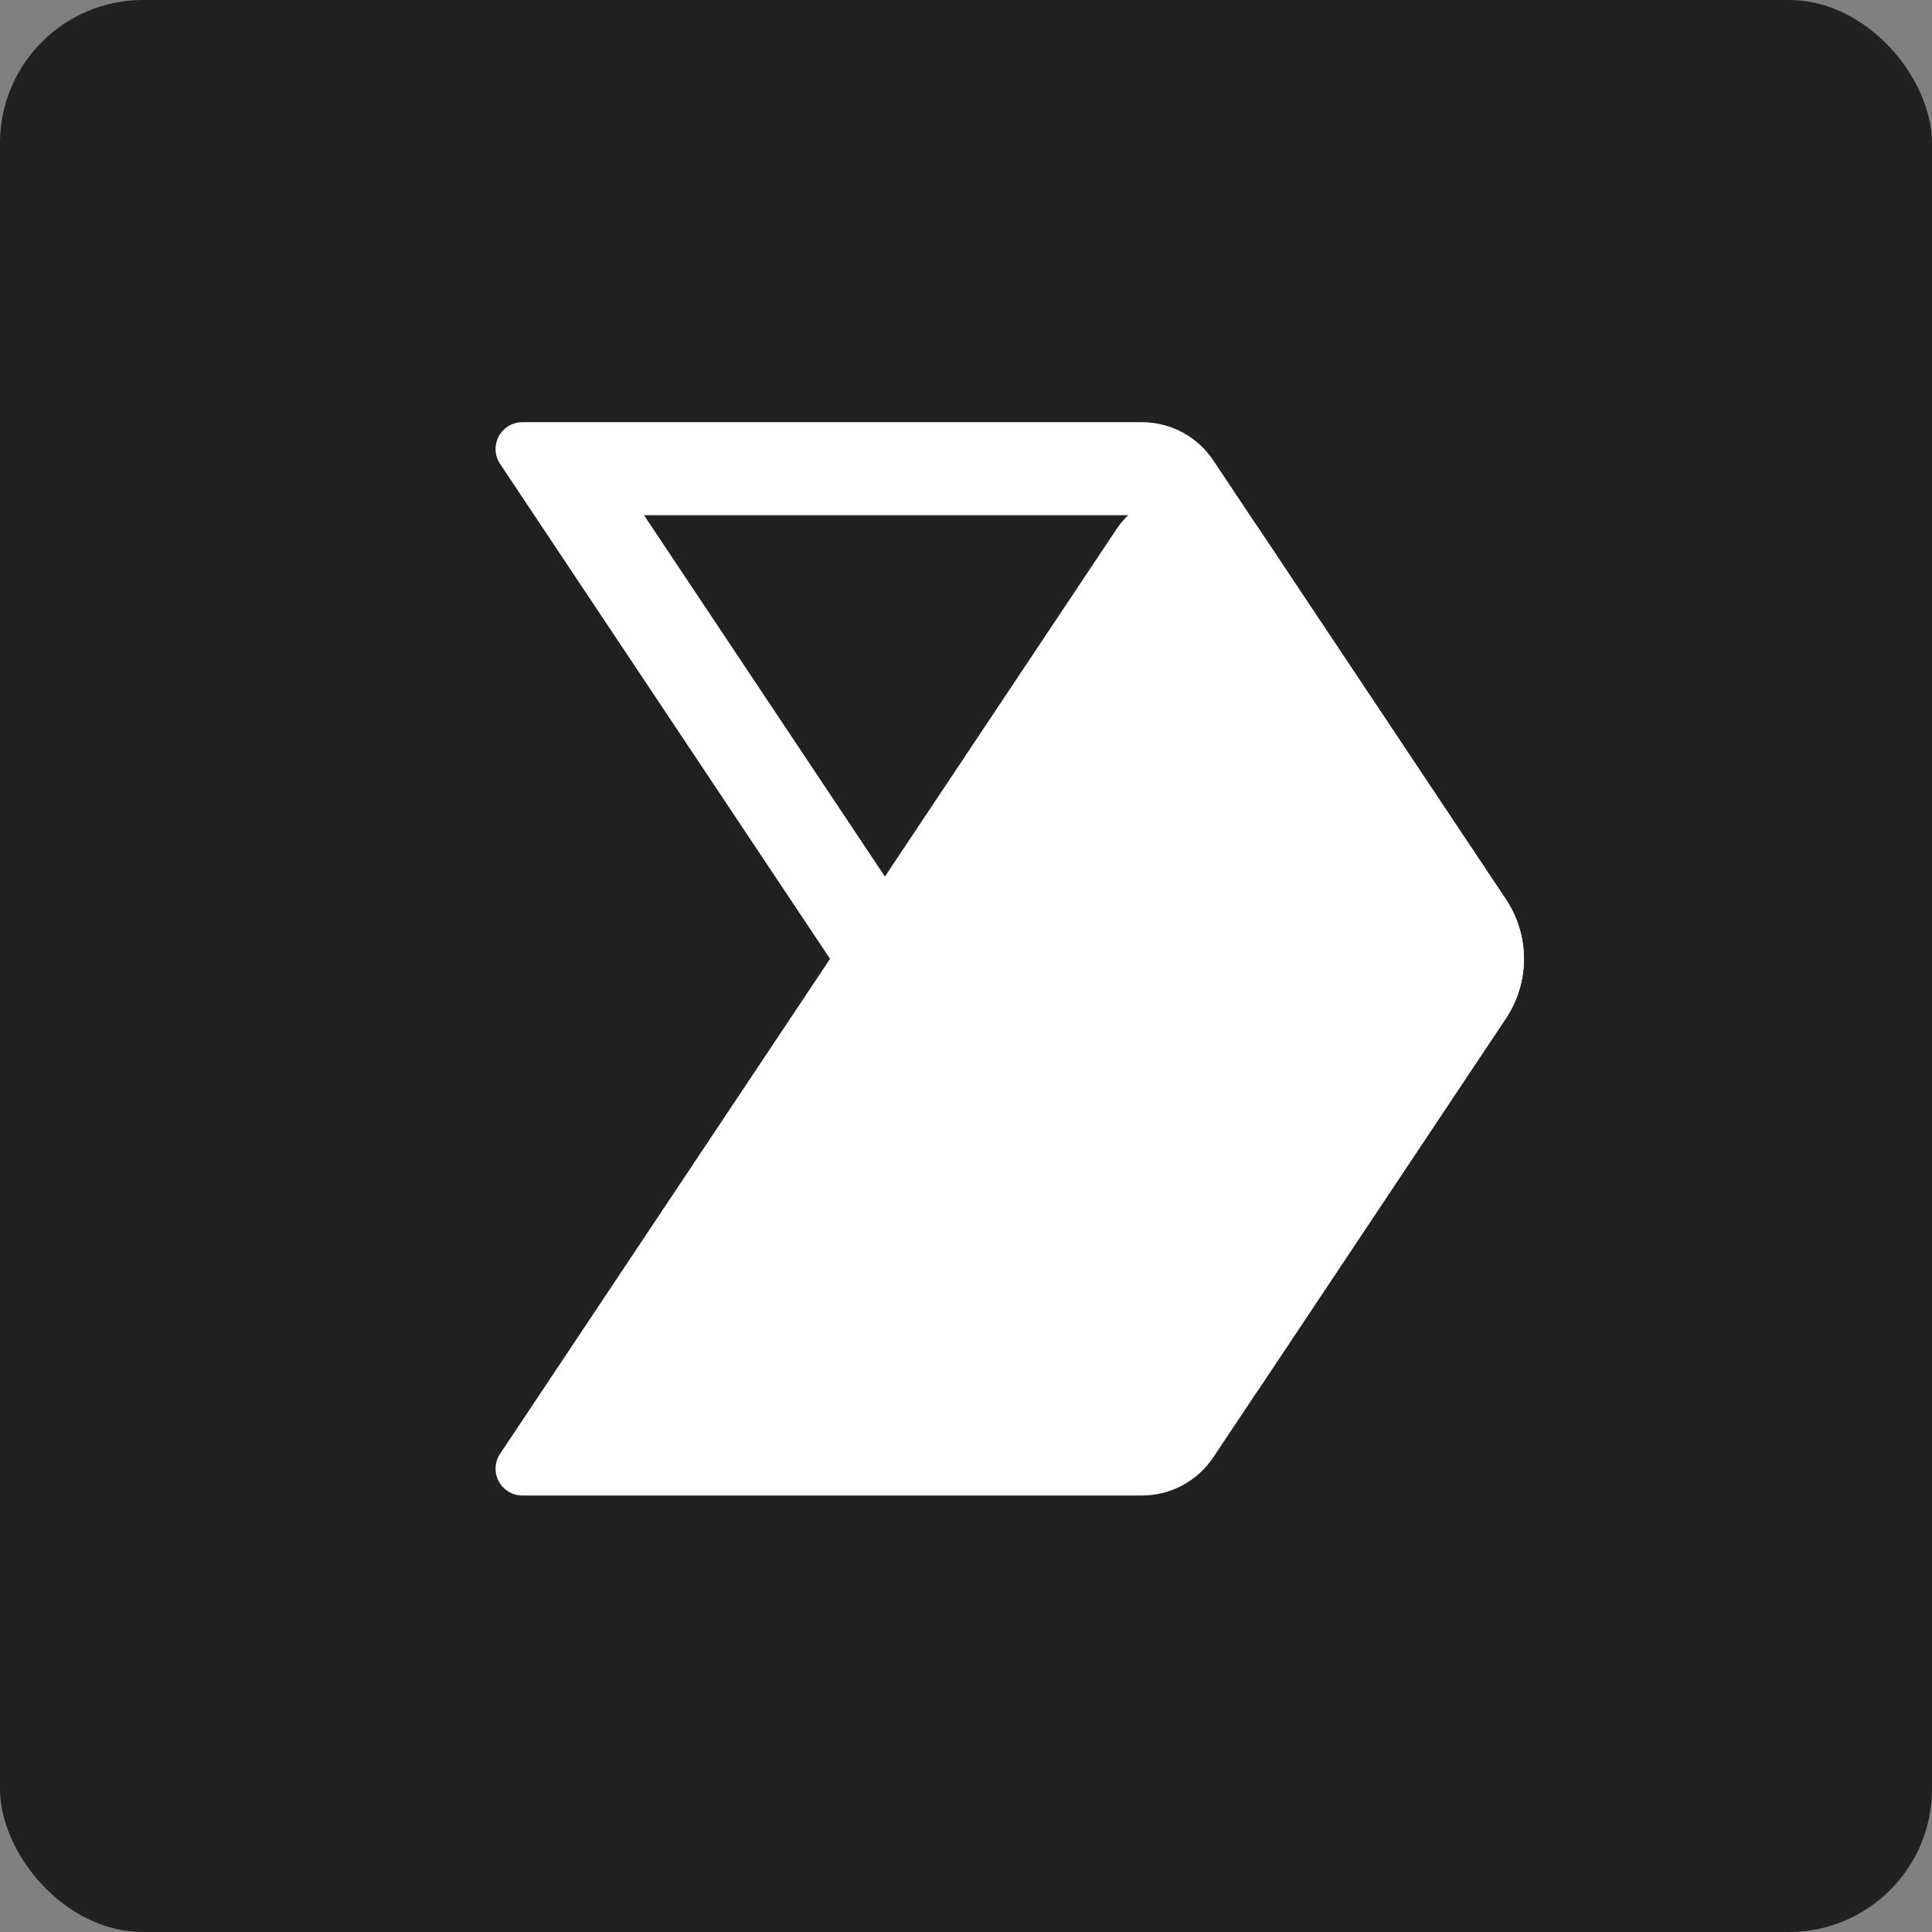 <?xml version="1.0" encoding="UTF-8"?>
<svg width="270px" height="270px" viewBox="0 0 270 270" version="1.1" xmlns="http://www.w3.org/2000/svg" xmlns:xlink="http://www.w3.org/1999/xlink">
    <rect x="0" y="0" width="270" height="270" fill="#808080" stroke="none"/>
    <!-- Generator: Sketch 47.1 (45422) - http://www.bohemiancoding.com/sketch -->
    <title>vector-white-on-black</title>
    <desc>Created with Sketch.</desc>
    <defs></defs>
    <g id="Page-1" stroke="none" stroke-width="1" fill="none" fill-rule="evenodd">
        <g id="vector-white-on-black">
            <rect id="Rectangle" fill="#212121" x="0" y="0" width="270" height="270" rx="20"></rect>
            <g id="vector-logo-white" transform="translate(69, 59)" fill-rule="nonzero" fill="#FFFFFF">
                <path d="M106.985,14.977 L141.453,66.682 L141.453,66.682 C144.812,71.72 144.812,78.284 141.453,83.323 L100.562,144.659 L100.562,144.659 C98.337,147.997 94.59,150.002 90.578,150.002 L4.007,150.002 L4.007,150.002 C1.936,150.002 0.257,148.324 0.257,146.252 C0.257,145.512 0.476,144.788 0.887,144.172 L87.015,14.977 L87.015,14.977 C90.691,9.463 98.142,7.973 103.656,11.649 C104.975,12.528 106.106,13.659 106.985,14.977 Z" id="Rectangle-Copy-31"></path>
                <path d="M106.985,135.025 L106.985,135.025 C106.106,136.343 104.975,137.475 103.656,138.353 C98.142,142.03 90.691,140.539 87.015,135.025 L87.015,135.025 L0.887,5.83 C0.476,5.214 0.257,4.49 0.257,3.75 C0.257,1.679 1.936,-2.84217094e-14 4.007,-2.84217094e-14 L4.007,-3.04040088e-23 L90.578,5.68434189e-14 C94.59,5.68434189e-14 98.337,2.005 100.562,5.344 L141.453,66.68 C144.812,71.718 144.812,78.282 141.453,83.32 L106.985,135.025 Z M21,13 L55.127,64.19 L89.253,13 L21,13 Z" id="Combined-Shape"></path>
            </g>
        </g>
    </g>
</svg>
